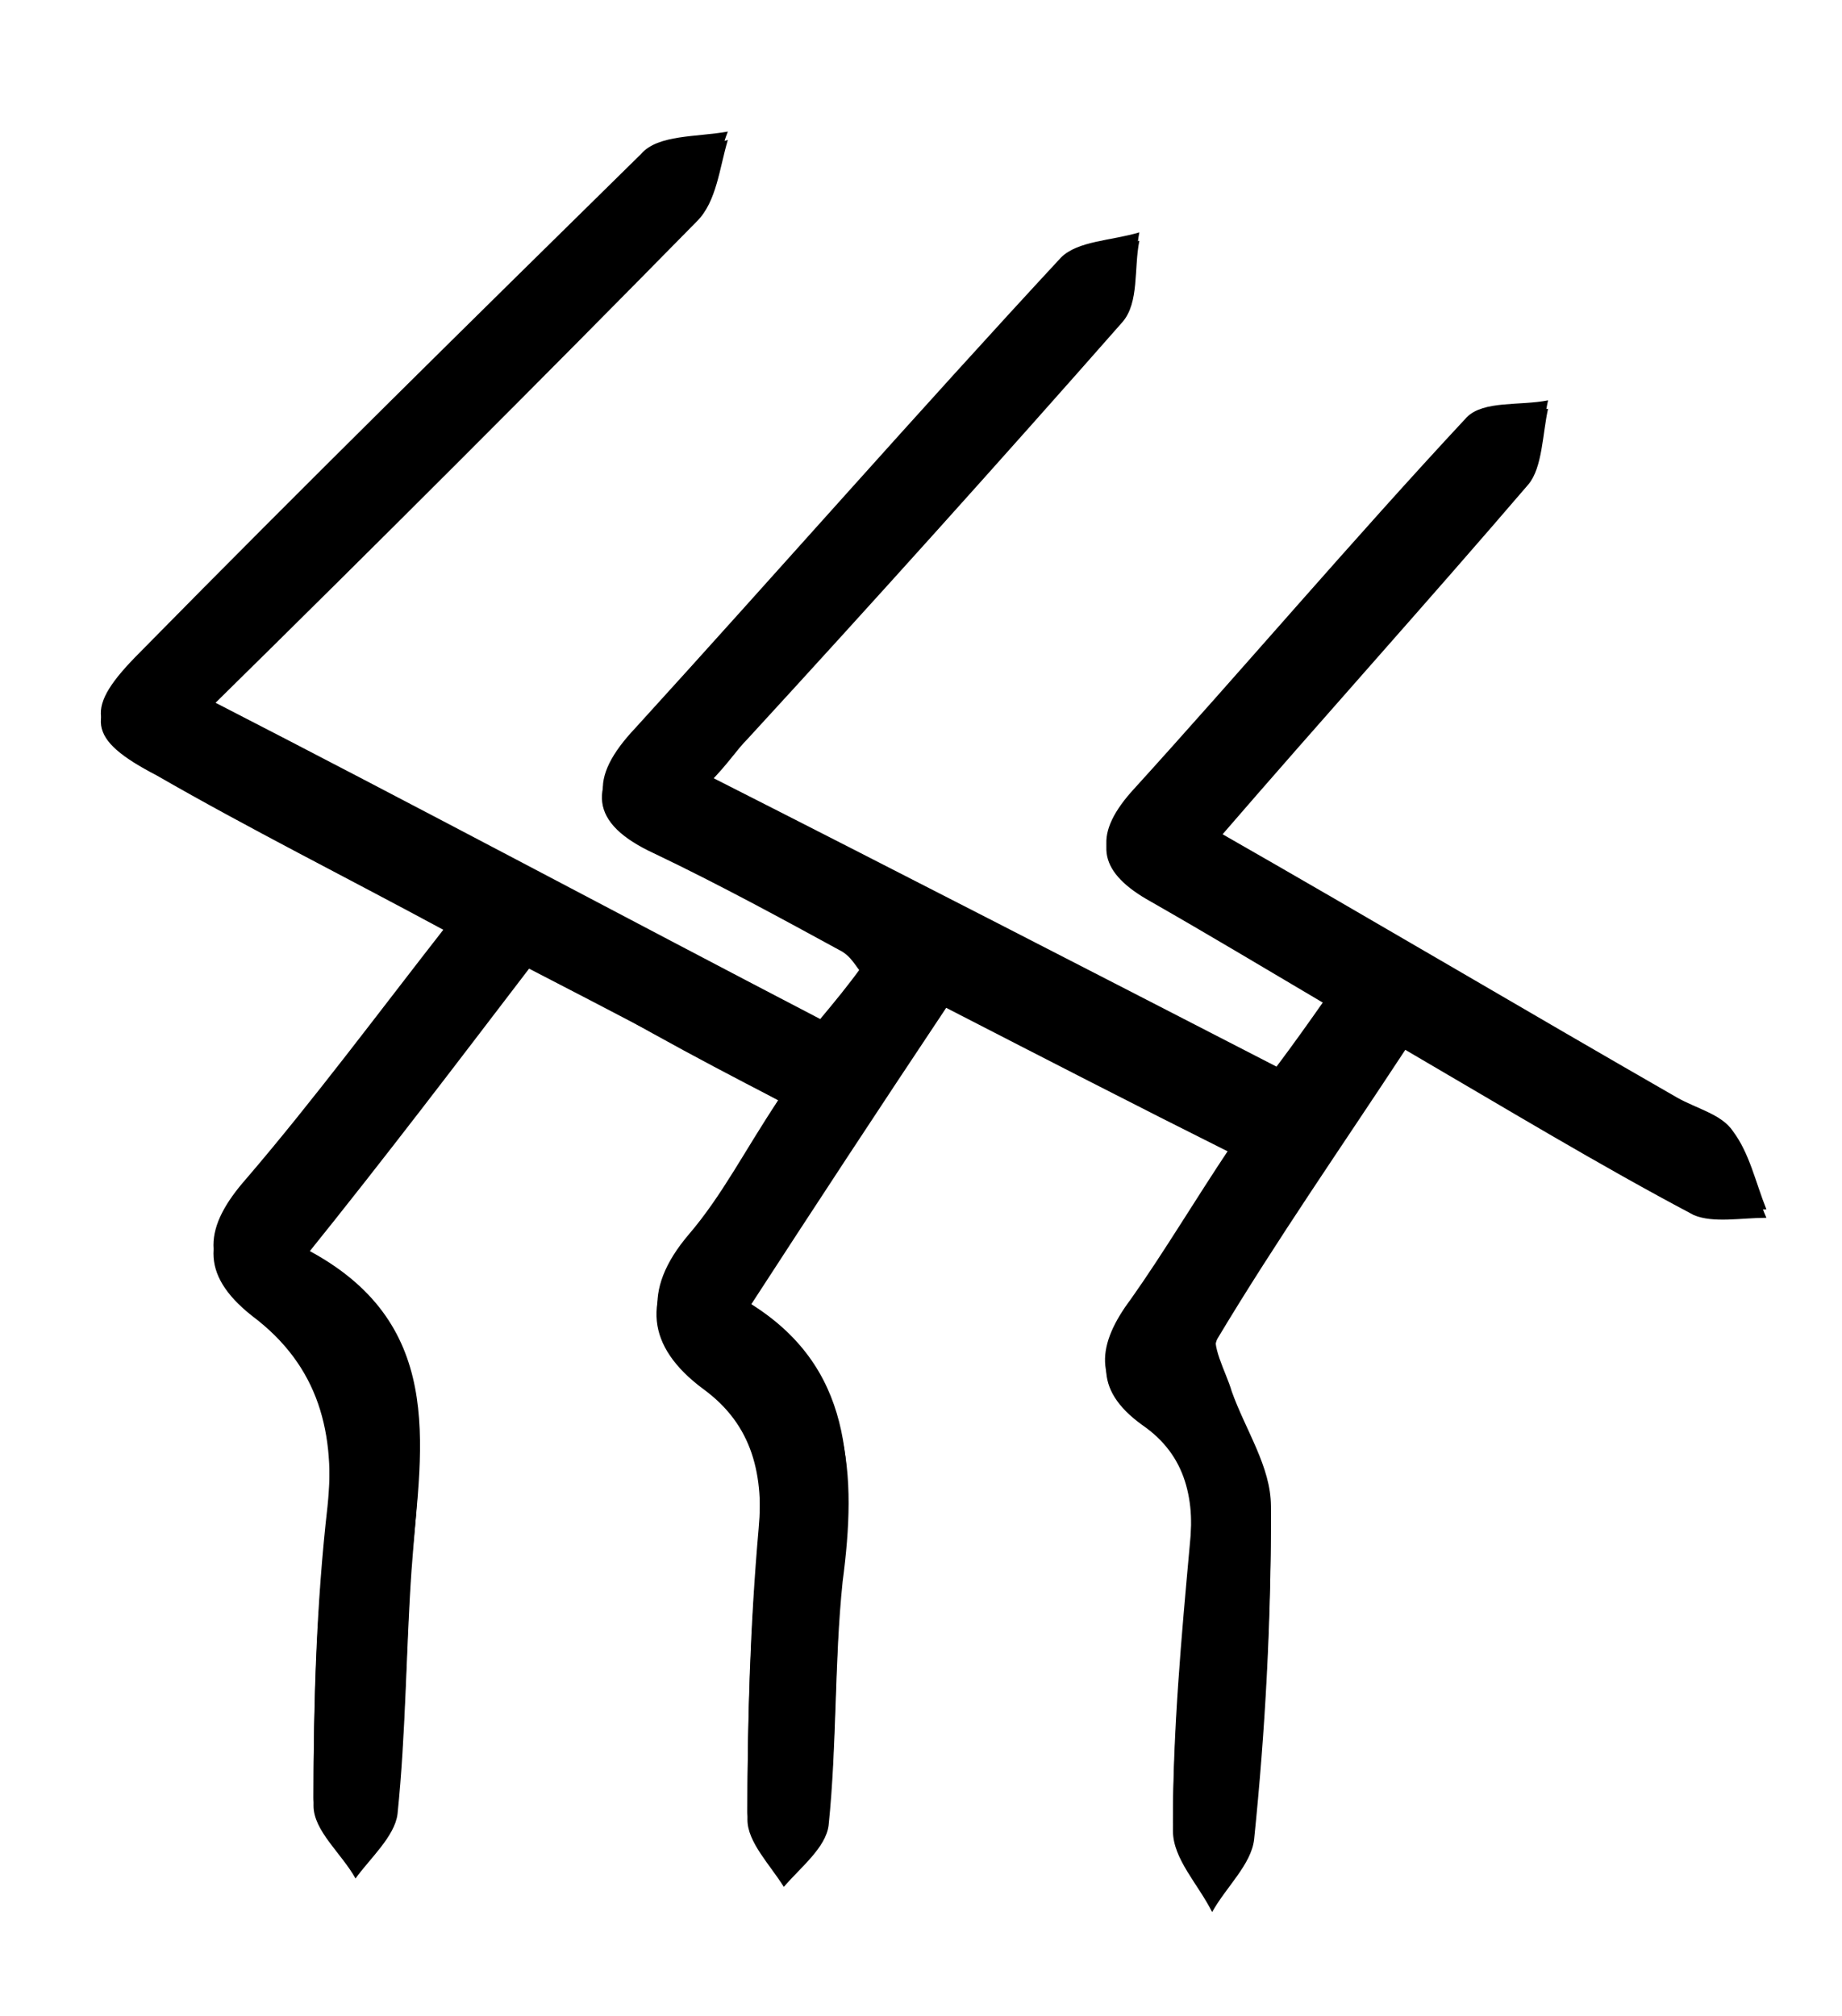 <?xml version="1.0" encoding="utf-8"?>
<!-- Generator: Adobe Illustrator 25.0.0, SVG Export Plug-In . SVG Version: 6.00 Build 0)  -->
<svg version="1.1" id="Capa_1" xmlns="http://www.w3.org/2000/svg" xmlns:xlink="http://www.w3.org/1999/xlink" x="0px" y="0px"
	 viewBox="0 0 65.8 72" style="enable-background:new 0 0 65.8 72;" xml:space="preserve">
<style type="text/css">
	.st0{fill:#21A9FF;}
	.st1{fill:#9CB6FF;}
</style>
<path class="st0" d="M-142.2-13.5"/>
<path class="st1" d="M-192.3,80.1"/>
<path class="st0" d="M6062.5-58C6062.5-58,6062.6-58.4,6062.5-58C6062.8-58.4,6062.8-58,6062.5-58z"/>
<g>
	<path d="M27.8,39.3c-1.2,1.8-2,3.4-3.2,4.8c-1.7,2-1.4,3.7,0.5,5.2c1.8,1.4,2.2,3.1,2,5.3c-0.3,3.4-0.4,6.8-0.4,10.1
		c0,0.8,0.9,1.6,1.3,2.4c0.6-0.7,1.5-1.4,1.6-2.2c0.3-2.9,0.2-5.8,0.5-8.7c0.4-3.8,0.4-7.4-3.4-9.7c2.4-3.7,4.7-7.1,7.1-10.8
		c3.5,1.8,6.7,3.5,10.2,5.2c-1.4,2.1-2.4,3.8-3.6,5.5c-1.2,1.6-1.4,3,0.4,4.2c1.6,1.1,1.9,2.7,1.7,4.6c-0.3,3.3-0.6,6.6-0.6,9.9
		c0,1,0.9,1.9,1.4,2.9c0.5-0.9,1.4-1.7,1.5-2.6c0.4-3.9,0.6-7.7,0.6-11.6c0-1.4-0.9-2.7-1.4-4.1c-0.2-0.7-0.8-1.7-0.5-2.2
		c2.1-3.4,4.4-6.8,6.7-10.3c3.6,2.1,6.9,4.1,10.3,5.9c0.7,0.4,1.7,0.1,2.6,0.1c-0.4-1-0.6-2-1.2-2.8c-0.4-0.6-1.3-0.8-2-1.2
		c-5.4-3.1-10.8-6.3-16.4-9.5c3.9-4.4,7.6-8.5,11.1-12.7c0.5-0.6,0.5-1.8,0.7-2.7c-1,0.2-2.3,0-2.9,0.6c-4.1,4.4-8,9-12,13.4
		c-1.4,1.6-1.1,2.7,0.7,3.6c2.1,1.1,4.1,2.4,6.3,3.7c-0.7,1-1.2,1.7-1.8,2.5c-6.8-3.5-13.4-6.9-20.3-10.4c0.6-0.7,1-1.2,1.4-1.6
		c4.5-5,9-9.9,13.4-14.9c0.6-0.6,0.4-1.9,0.6-2.9c-1,0.3-2.2,0.3-2.8,0.9C32.8,14.7,27.8,20.4,22.7,26c-1.7,1.8-1.6,3.1,0.7,4.2
		c2.3,1.1,4.5,2.3,6.7,3.5c0.2,0.1,0.4,0.4,0.7,0.8c-0.5,0.7-1,1.3-1.5,1.9C22,32.6,14.9,28.8,7.5,25c6-6,11.8-11.7,17.4-17.4
		c0.7-0.7,0.7-1.9,1.1-2.9c-1.1,0.2-2.5,0.1-3.1,0.8c-6,5.9-12,11.8-17.9,17.8c-2,2-1.9,2.8,0.6,4.1C9,29.2,12.4,31,16,33
		c-2.5,3.2-4.8,6.3-7.2,9.1c-1.5,1.7-1.7,3.1,0.2,4.6c2.4,1.8,3,4.2,2.7,7.1c-0.4,3.5-0.5,7-0.5,10.4c0,0.9,1,1.7,1.5,2.6
		c0.5-0.8,1.4-1.5,1.5-2.3c0.3-2.9,0.3-5.8,0.5-8.7c0.4-4.3,1.2-8.6-3.8-11.2c2.8-3.6,5.4-6.9,8-10.3C21.9,36.2,24.7,37.7,27.8,39.3
		z"/>
	<path d="M27.8,39.3c-3.1-1.7-6-3.2-8.9-4.7c-2.6,3.4-5.1,6.7-8,10.3c5,2.6,4.1,7,3.8,11.2c-0.2,2.9-0.2,5.8-0.5,8.7
		c-0.1,0.8-1,1.6-1.5,2.3c-0.5-0.9-1.5-1.7-1.5-2.6c0-3.5,0.1-7,0.5-10.4C12,51.2,11.4,48.8,9,47c-1.9-1.5-1.7-2.9-0.2-4.6
		c2.4-2.9,4.7-5.9,7.2-9.1c-3.7-2-7.1-3.7-10.4-5.6C3.1,26.4,3,25.6,5,23.6c5.9-6,11.9-12,17.9-17.8C23.6,5.2,25,5.3,26,5
		c-0.3,1-0.4,2.2-1.1,2.9c-5.6,5.7-11.3,11.4-17.4,17.4c7.4,3.9,14.5,7.6,21.8,11.4c0.5-0.6,1-1.3,1.5-1.9c-0.3-0.4-0.4-0.6-0.7-0.8
		c-2.2-1.2-4.4-2.4-6.7-3.5c-2.4-1.1-2.4-2.4-0.7-4.2C27.8,20.7,32.8,15,37.9,9.5c0.6-0.6,1.9-0.6,2.8-0.9c-0.2,1,0,2.2-0.6,2.9
		c-4.4,5-8.9,10-13.4,14.9c-0.4,0.4-0.7,0.9-1.4,1.6c6.8,3.5,13.5,6.9,20.3,10.4c0.6-0.9,1.1-1.5,1.8-2.5c-2.2-1.3-4.2-2.5-6.3-3.7
		c-1.8-1-2.1-2.1-0.7-3.6c4-4.5,7.9-9,12-13.4c0.6-0.6,1.9-0.4,2.9-0.6c-0.2,0.9-0.2,2.1-0.7,2.7C51,21.5,47.3,25.6,43.5,30
		c5.6,3.2,11,6.4,16.4,9.5c0.7,0.4,1.6,0.6,2,1.2c0.6,0.8,0.8,1.9,1.2,2.8c-0.9,0-1.9,0.2-2.6-0.1c-3.4-1.8-6.7-3.8-10.3-5.9
		c-2.3,3.5-4.6,6.8-6.7,10.3c-0.3,0.5,0.3,1.5,0.5,2.2c0.5,1.4,1.4,2.7,1.4,4.1c0,3.9-0.2,7.7-0.6,11.6c-0.1,0.9-1,1.7-1.5,2.6
		c-0.5-1-1.4-1.9-1.4-2.9c0-3.3,0.3-6.6,0.6-9.9c0.2-1.9-0.1-3.5-1.7-4.6c-1.8-1.3-1.5-2.6-0.4-4.2c1.2-1.6,2.3-3.4,3.6-5.5
		c-3.4-1.7-6.7-3.4-10.2-5.2c-2.4,3.6-4.7,7.1-7.1,10.8c3.8,2.3,3.9,5.9,3.4,9.7c-0.3,2.9-0.2,5.8-0.5,8.7c-0.1,0.8-1,1.5-1.6,2.2
		c-0.5-0.8-1.3-1.6-1.3-2.4c0-3.4,0.1-6.8,0.4-10.1c0.2-2.2-0.2-4-2-5.3c-2-1.5-2.2-3.2-0.5-5.2C25.8,42.8,26.7,41.1,27.8,39.3z"/>
</g>
</svg>
